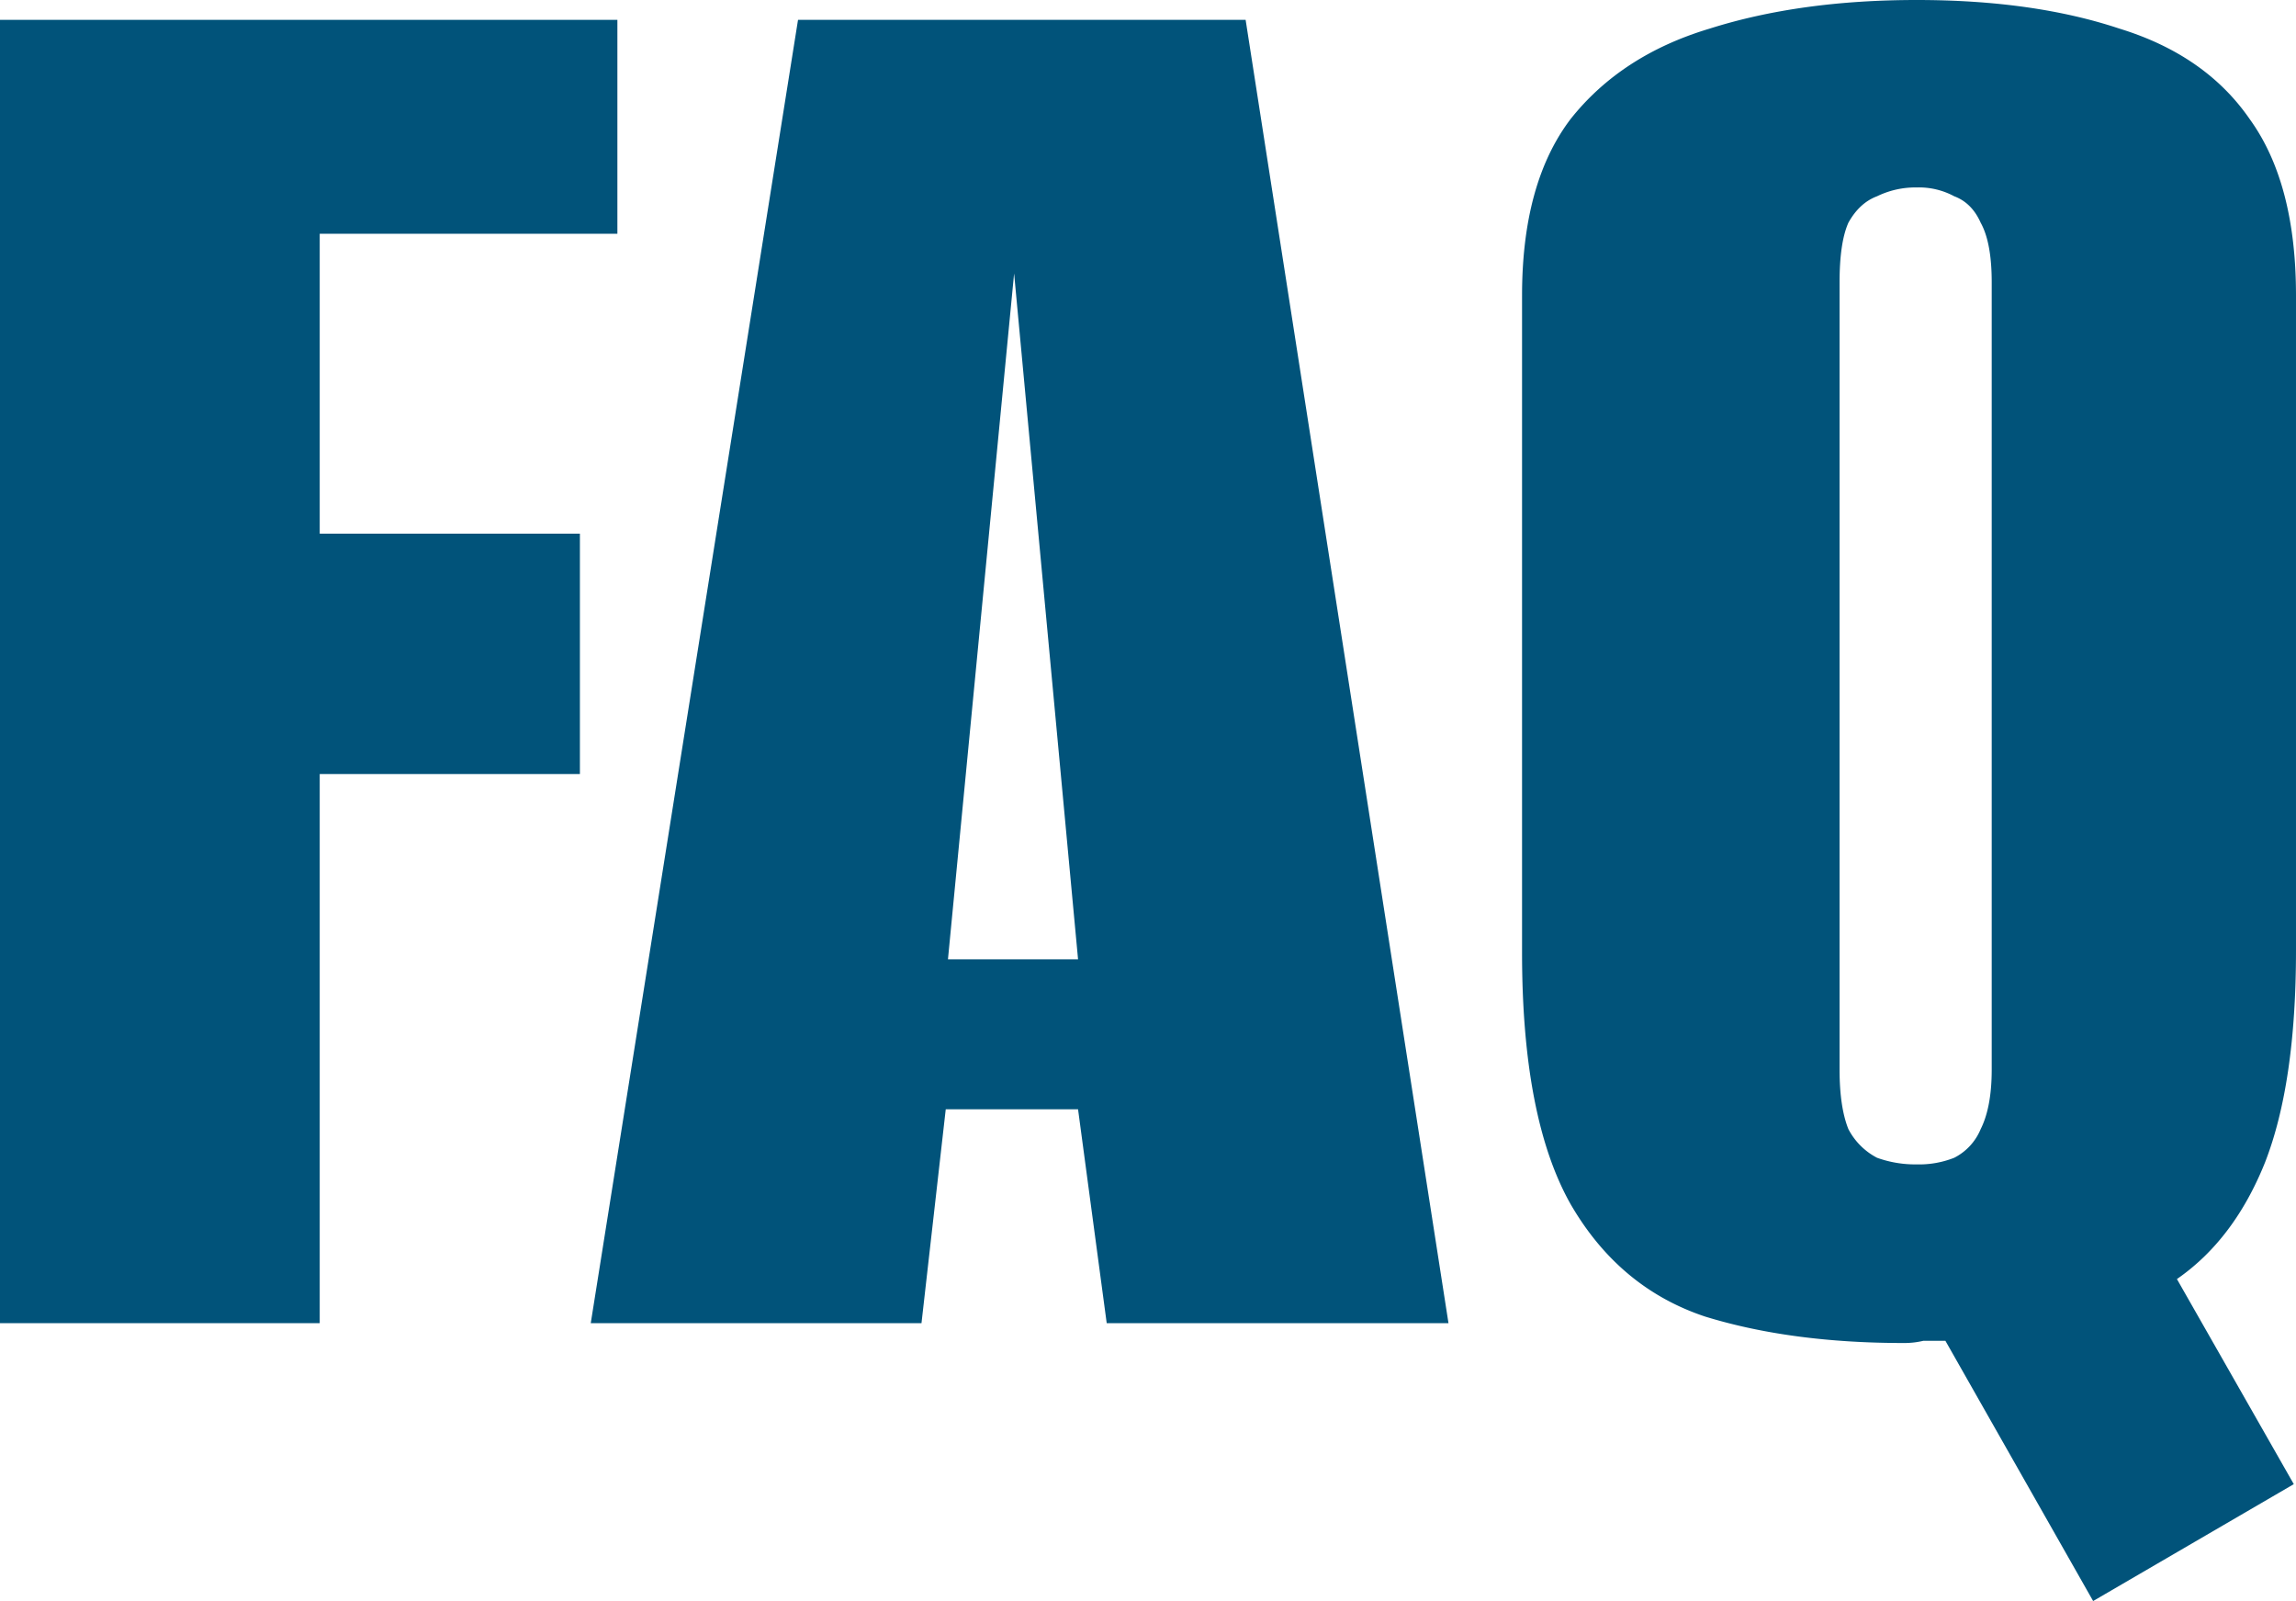 <svg xmlns="http://www.w3.org/2000/svg" width="728.902" height="508.2" viewBox="0 0 728.902 508.2">
  <g id="FAQ_Title" transform="translate(728.9) rotate(90)">
    <path id="Path_6" data-name="Path 6" d="M508.2,64.4l-82.6,46.9v7a26,26,0,0,1,.7,6.3q0,35.7-8.4,63-9.1,27.3-35.7,42.7-27.3,15.4-79.8,15.4H93.8q-35.7,0-56-15.4Q17.5,214.2,9.1,186.2,0,157.5,0,120.4T9.1,56q8.4-27.3,28.7-41.3Q58.1,0,93.8,0H301.7q42,0,67.2,9.8,24.5,9.8,37.1,28L471.1.7Zm-138.6,56a30.163,30.163,0,0,0-2.1-11.9,17.843,17.843,0,0,0-9.1-8.4q-7-3.5-18.9-3.5H89.6q-12.6,0-18.9,3.5-6.3,2.8-8.4,8.4a23.628,23.628,0,0,0-2.8,11.9A27.788,27.788,0,0,0,62.3,133q2.1,5.6,8.4,9.1,6.3,2.8,18.9,2.8H339.5q11.9,0,18.9-2.8a21.385,21.385,0,0,0,9.1-9.1A35.683,35.683,0,0,0,369.6,120.4Z" fill="#01537A"/>
    <path id="Path_7" data-name="Path 7" d="M420,541.355,6.3,475.555v-142.1l413.7-64.4v108.5l-67.9,9.1v42l67.9,7.7Zm-115.5-113.4v-41.3l-217.7,20.3Z" fill="#01537A"/>
    <path id="Path_8" data-name="Path 8" d="M420,728.9H6.3v-196H74.2v94.5h95.2V544.8h76.3v82.6H420Z" fill="#01537A"/>
  </g>
</svg>
